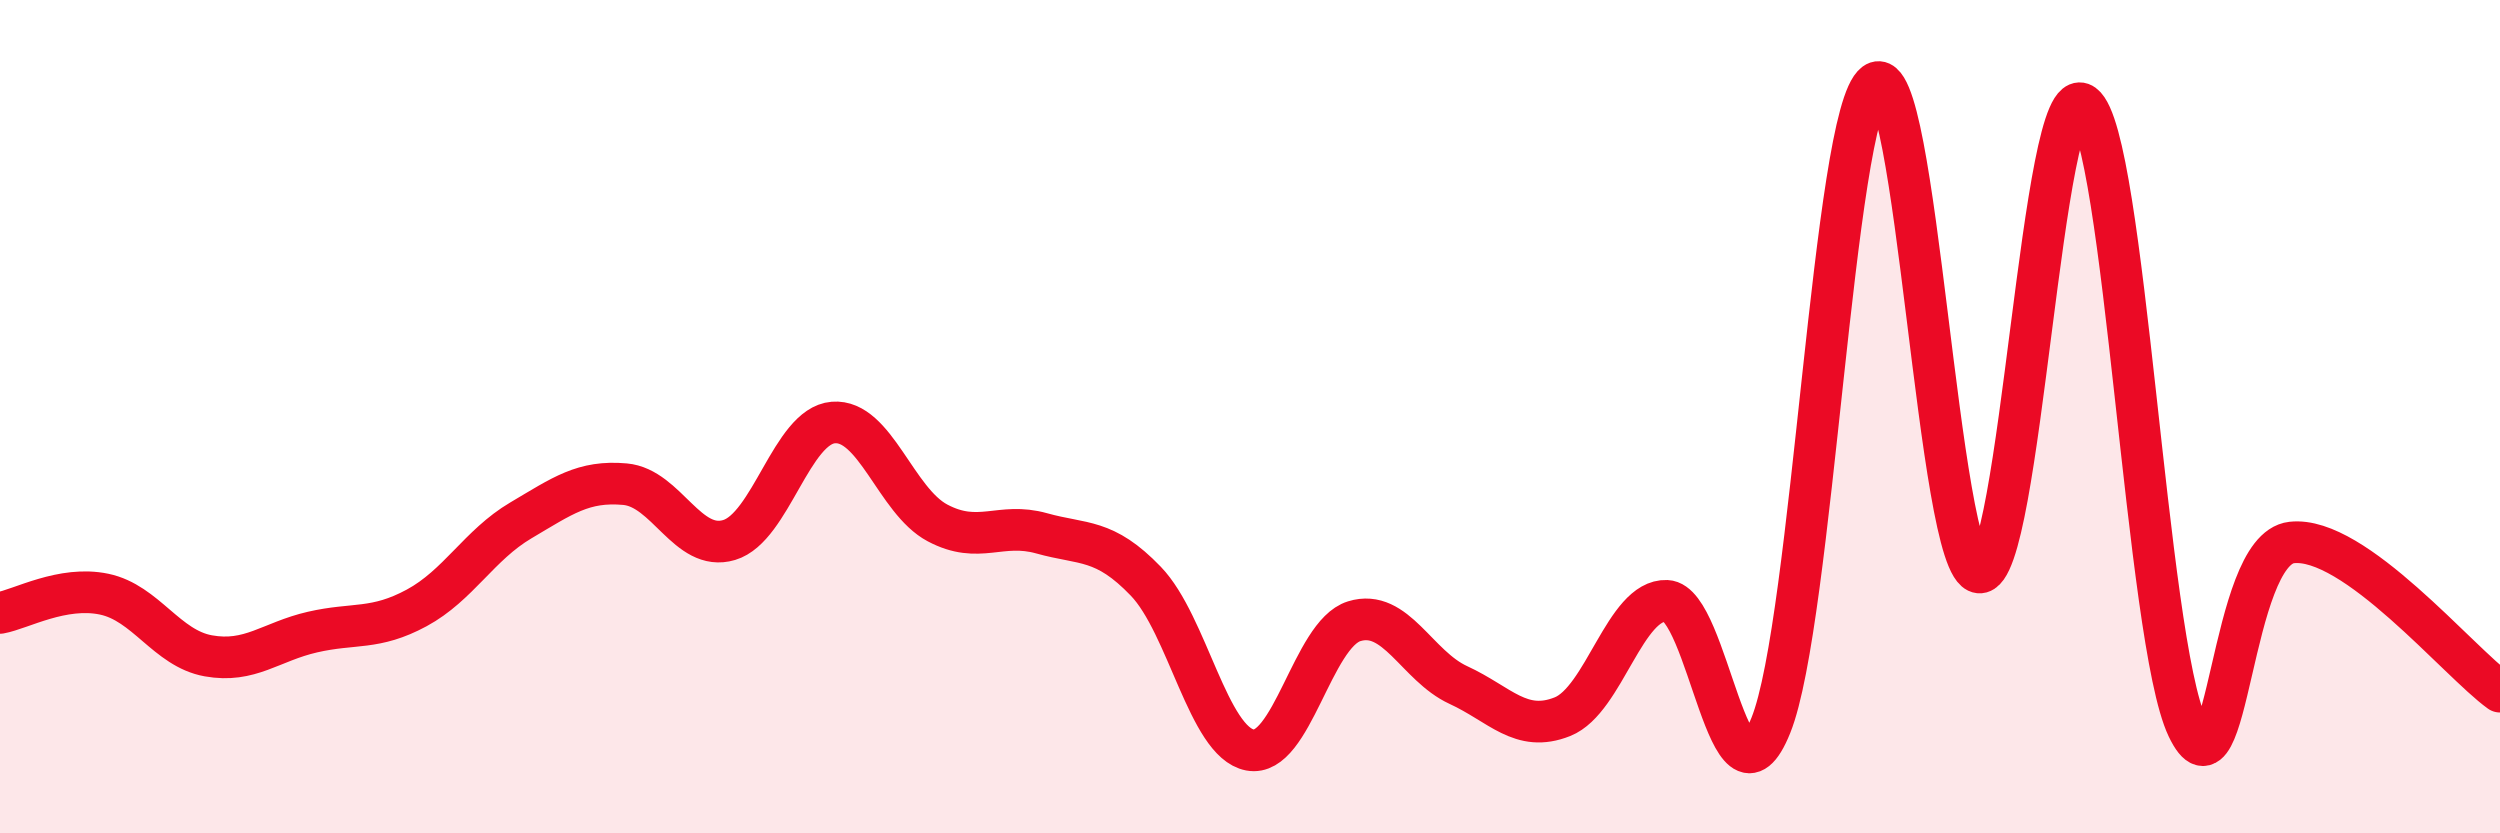 
    <svg width="60" height="20" viewBox="0 0 60 20" xmlns="http://www.w3.org/2000/svg">
      <path
        d="M 0,14.71 C 0.5,14.62 1.5,14.05 2.5,14.26 C 3.5,14.47 4,15.56 5,15.74 C 6,15.92 6.5,15.4 7.5,15.17 C 8.5,14.94 9,15.13 10,14.59 C 11,14.05 11.5,13.08 12.5,12.49 C 13.5,11.9 14,11.53 15,11.62 C 16,11.71 16.5,13.26 17.5,12.96 C 18.5,12.66 19,10.22 20,10.14 C 21,10.06 21.5,12.02 22.5,12.55 C 23.5,13.08 24,12.52 25,12.8 C 26,13.08 26.5,12.91 27.5,13.95 C 28.5,14.99 29,17.81 30,18 C 31,18.19 31.5,15.22 32.5,14.91 C 33.5,14.6 34,15.98 35,16.44 C 36,16.9 36.5,17.6 37.5,17.2 C 38.5,16.8 39,14.38 40,14.42 C 41,14.46 41.5,19.89 42.5,17.41 C 43.5,14.93 44,2.73 45,2 C 46,1.27 46.5,13.64 47.5,13.74 C 48.5,13.84 49,1.77 50,2.51 C 51,3.25 51.5,15.36 52.5,17.46 C 53.5,19.56 53.5,13.19 55,13.02 C 56.5,12.85 59,15.88 60,16.6L60 20L0 20Z"
        fill="#EB0A25"
        opacity="0.1"
        stroke-linecap="round"
        stroke-linejoin="round"
      />
      <path
        d="M 0,14.71 C 0.5,14.62 1.5,14.05 2.5,14.26 C 3.5,14.47 4,15.56 5,15.74 C 6,15.92 6.5,15.4 7.5,15.17 C 8.5,14.94 9,15.13 10,14.59 C 11,14.05 11.5,13.08 12.5,12.49 C 13.5,11.9 14,11.53 15,11.62 C 16,11.71 16.5,13.26 17.5,12.96 C 18.5,12.66 19,10.22 20,10.14 C 21,10.06 21.5,12.02 22.5,12.55 C 23.5,13.08 24,12.52 25,12.8 C 26,13.08 26.5,12.91 27.5,13.95 C 28.5,14.99 29,17.81 30,18 C 31,18.19 31.5,15.22 32.5,14.91 C 33.5,14.6 34,15.98 35,16.44 C 36,16.9 36.5,17.6 37.5,17.2 C 38.5,16.8 39,14.38 40,14.42 C 41,14.46 41.5,19.89 42.5,17.41 C 43.5,14.93 44,2.73 45,2 C 46,1.27 46.5,13.64 47.5,13.74 C 48.5,13.84 49,1.77 50,2.51 C 51,3.25 51.5,15.36 52.5,17.46 C 53.5,19.56 53.5,13.19 55,13.02 C 56.5,12.85 59,15.88 60,16.6"
        stroke="#EB0A25"
        stroke-width="1"
        fill="none"
        stroke-linecap="round"
        stroke-linejoin="round"
      />
    </svg>
  